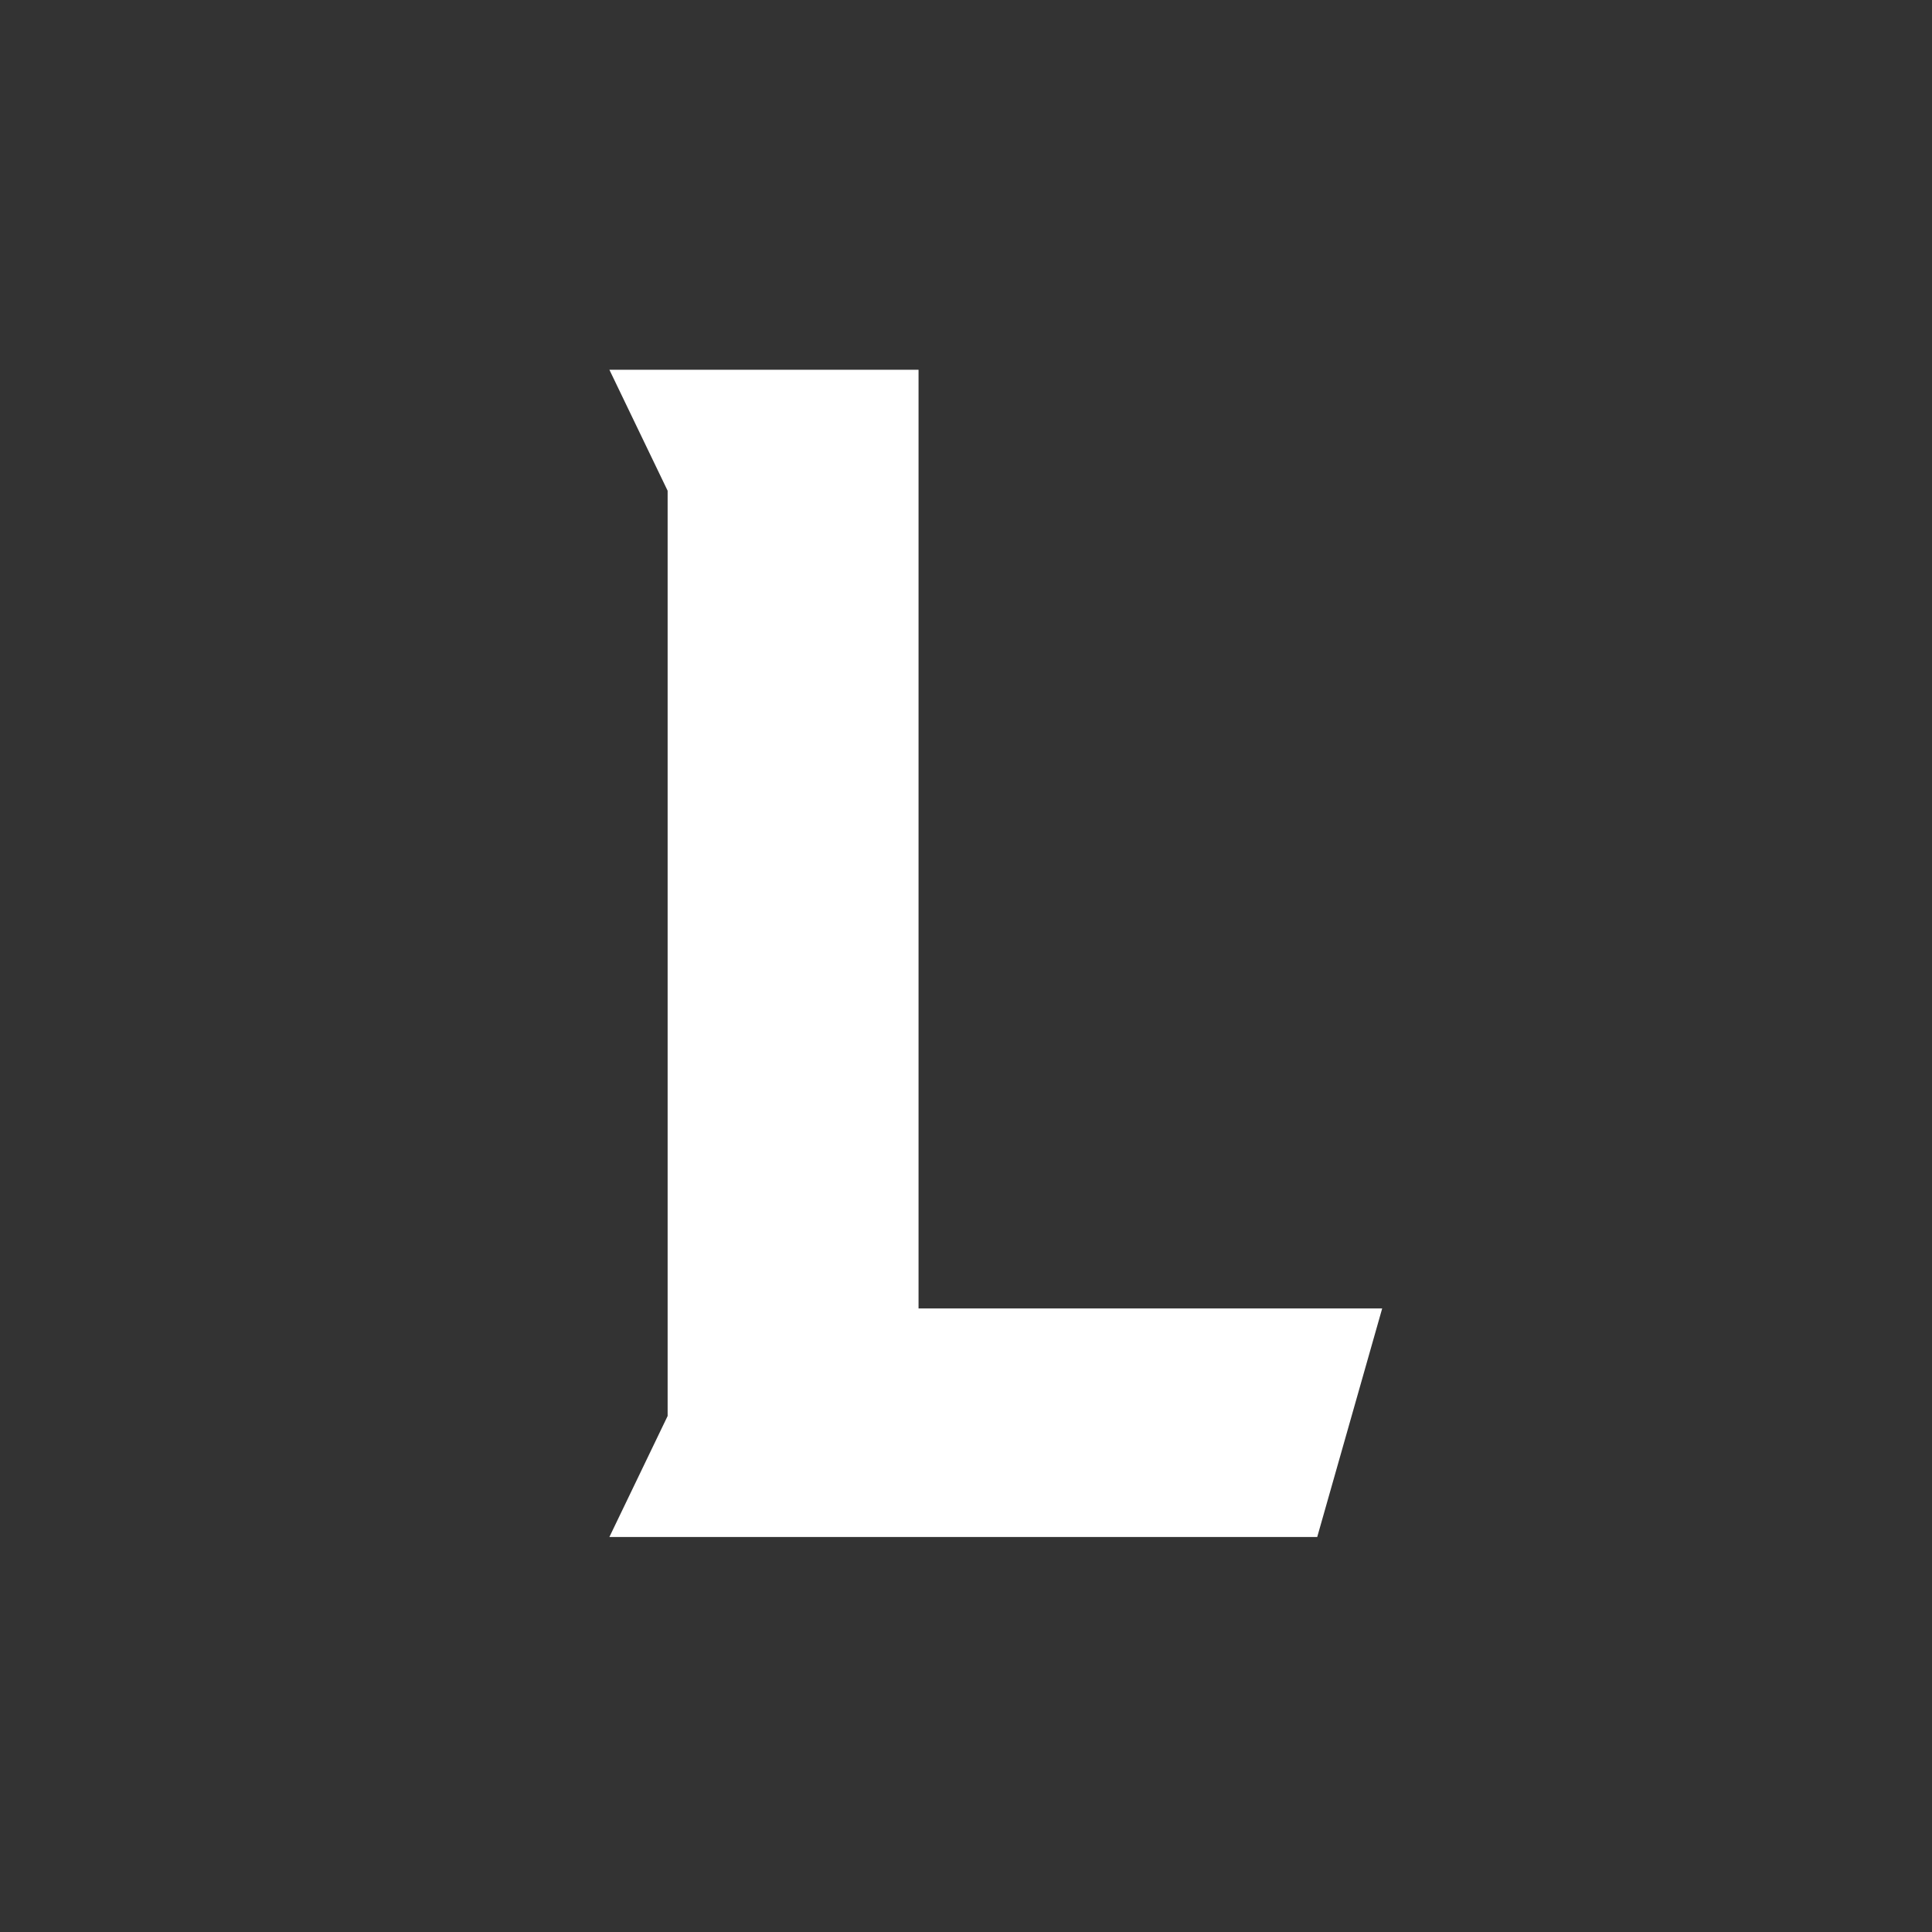 <svg id="Layer_1" data-name="Layer 1" xmlns="http://www.w3.org/2000/svg" viewBox="0 0 48 48"><rect x="0" y="0" width="48" height="48" fill="#333333" stroke="none"/><defs><style>.cls-1{fill:#fff;}</style></defs><g id="League_of_Legends" data-name="League of Legends"><path id="Path_70" data-name="Path 70" class="cls-1" d="M16.587,35.18V12.192L15.14,9.186h7.681V32.508H34.34l-1.614,5.678H15.14Z"/></g></svg>